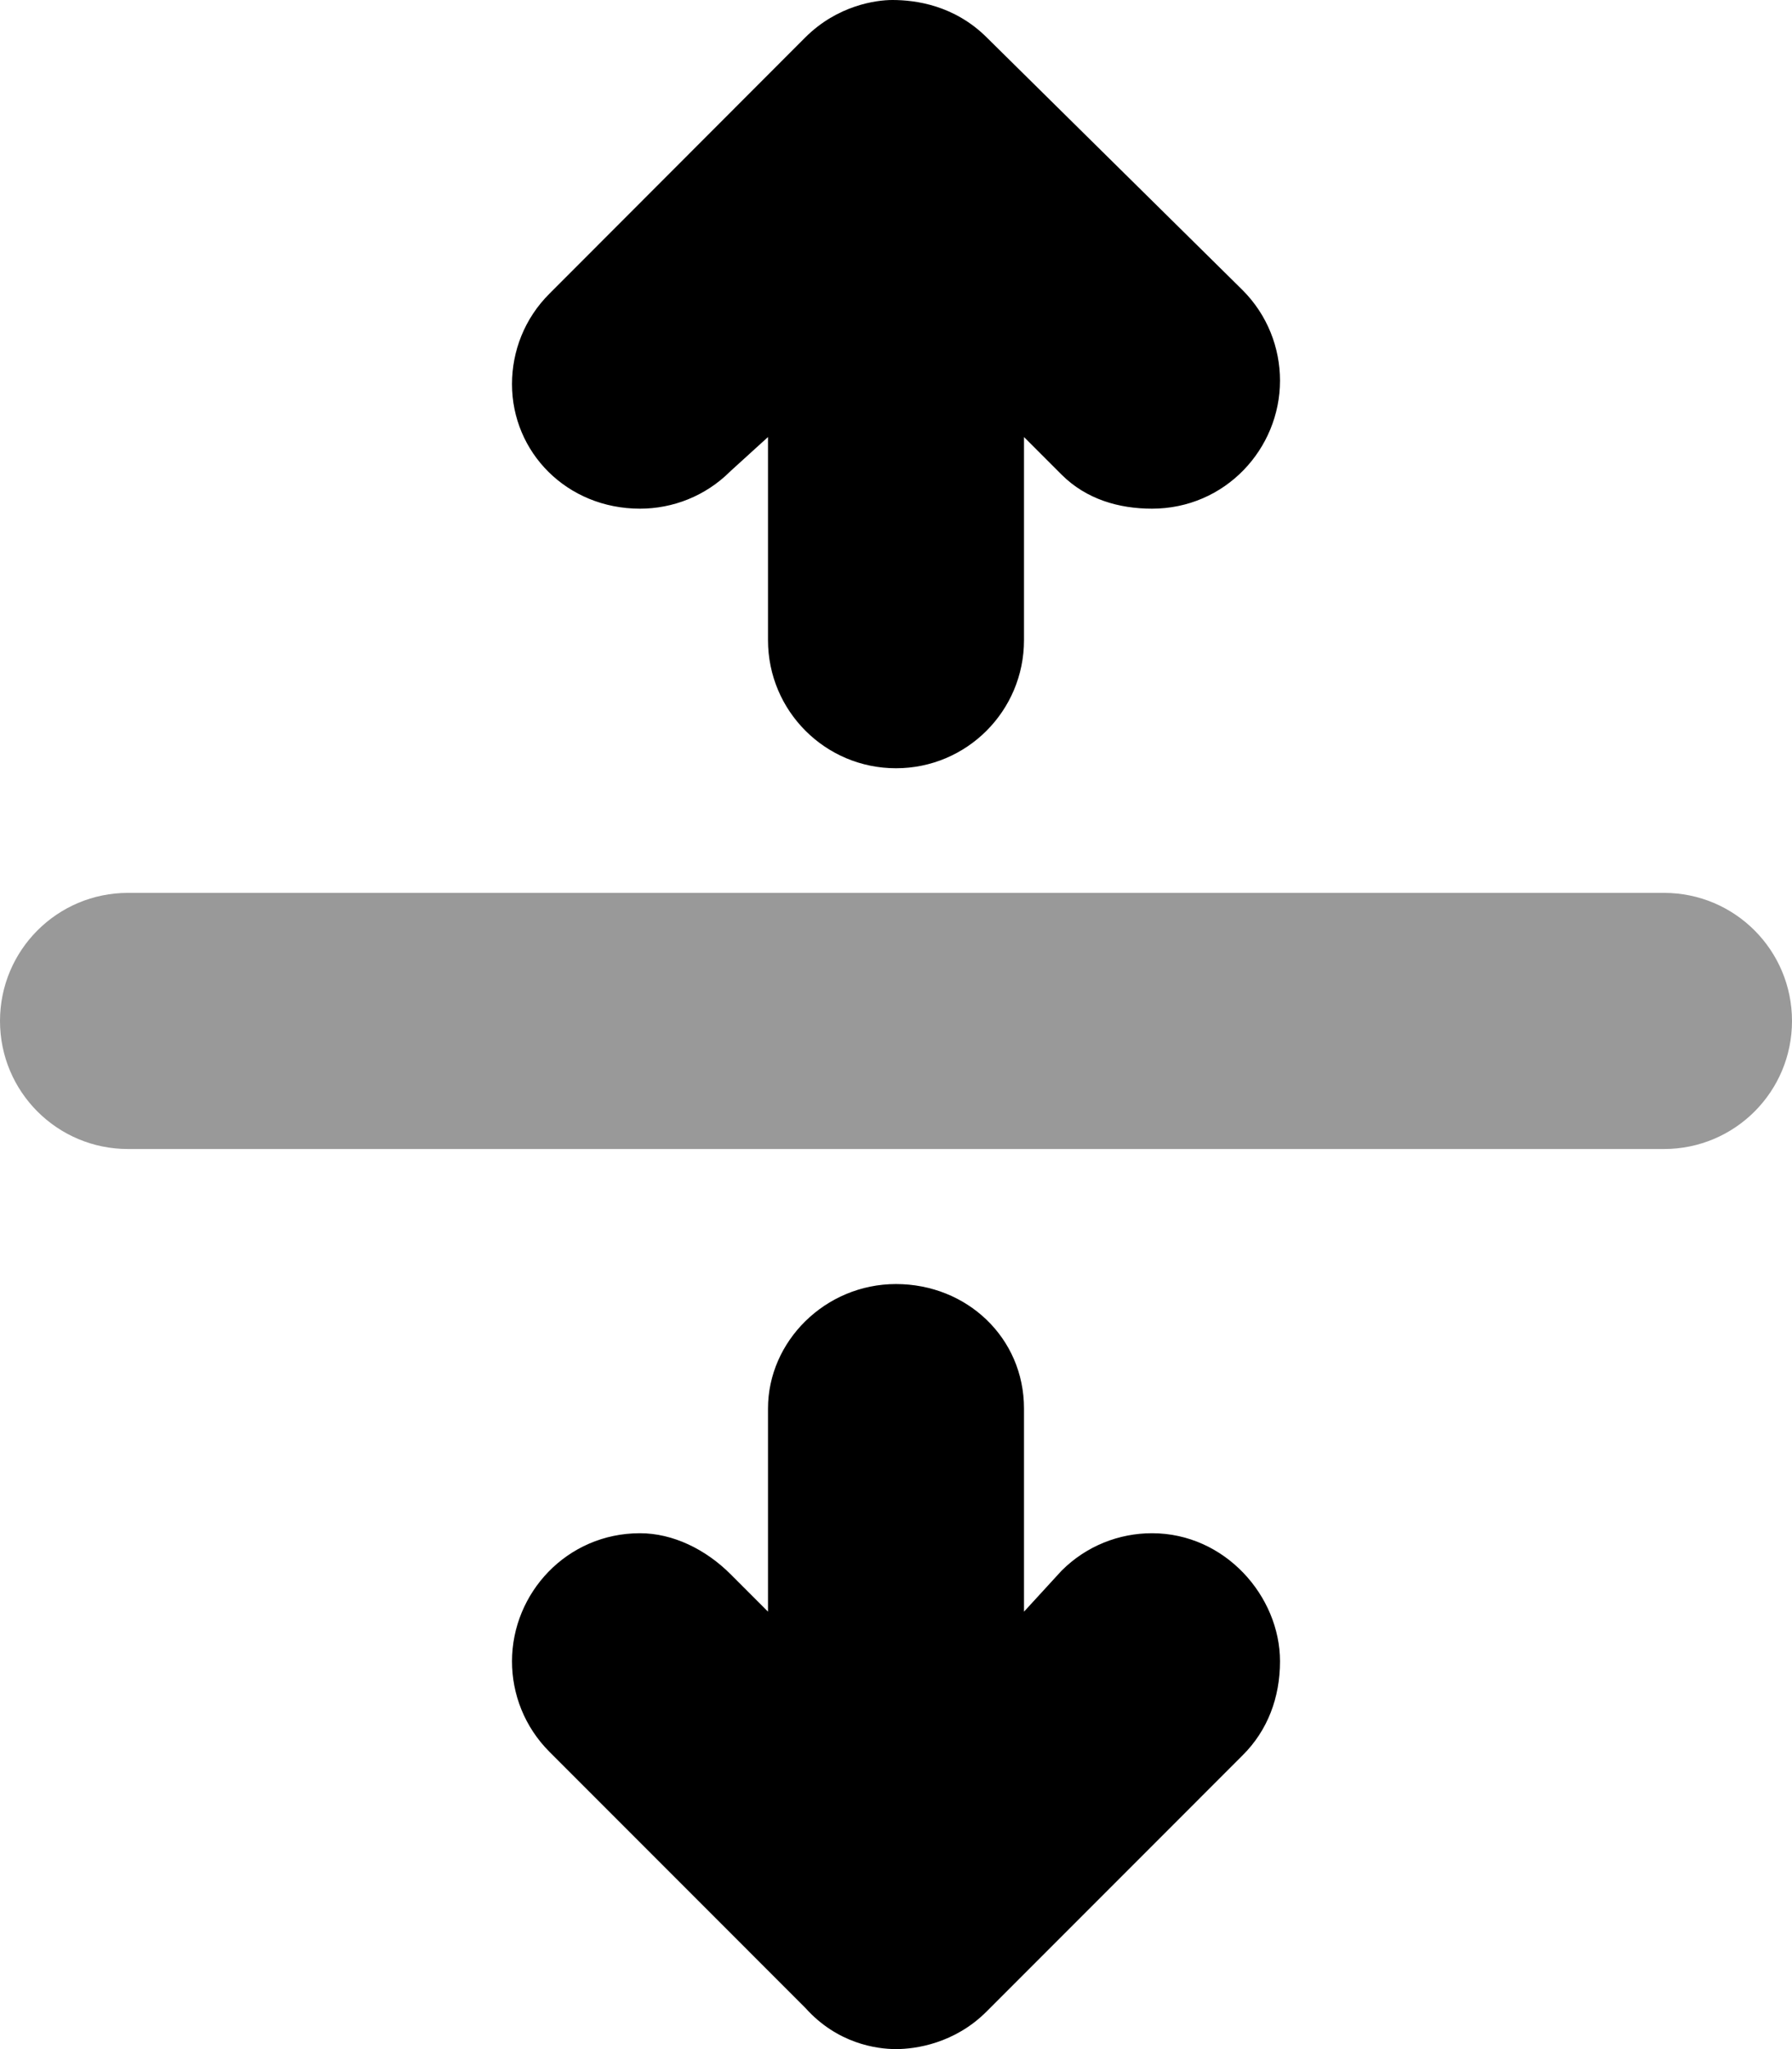<svg xmlns="http://www.w3.org/2000/svg" viewBox="0 0 448 512"><!--! Font Awesome Pro 6.1.2 by @fontawesome - https://fontawesome.com License - https://fontawesome.com/license (Commercial License) Copyright 2022 Fonticons, Inc. --><defs><style>.fa-secondary{opacity:.4}</style></defs><path class="fa-primary" d="M160 127.1c8.188 0 16.38-3.125 22.62-9.375L192 109.2v50.75c0 17.69 14.31 32.01 32 32.01s32-14.32 32-32.01V109.2l9.375 9.375C271.6 124.8 279.8 127.1 288 127.1c18.28 0 32-14.93 32-31.99c0-8.188-3.125-16.39-9.375-22.64L246.7 9.374C238.6 1.302 228.9 0 223.1 0C219.1 0 209.4 1.277 201.3 9.374L137.4 73.34C131.1 79.59 128 87.79 128 95.98C128 113 141.7 127.1 160 127.1zM288 383.1c-8.188 0-16.38 3.127-22.62 9.377L256 402.7v-50.76c0-17.69-14.31-31.1-32-31.1s-32 14.31-32 31.1v50.76l-9.375-9.375C176.4 387.1 168.2 383.1 160 383.1c-18.28 0-32 14.95-32 32.01c0 8.188 3.125 16.37 9.375 22.62l63.96 63.97C209.3 510.6 219.1 512 224 512c4.847 0 14.65-1.37 22.67-9.414l63.96-63.97C316.9 432.4 320 424.2 320 415.1C320 398.9 306.3 383.1 288 383.1z"/><path class="fa-secondary" d="M32 287.1h384c17.69 0 32-14.3 32-31.99s-14.31-32.01-32-32.01H32c-17.69 0-32 14.33-32 32.01S14.31 287.1 32 287.1z"/></svg>